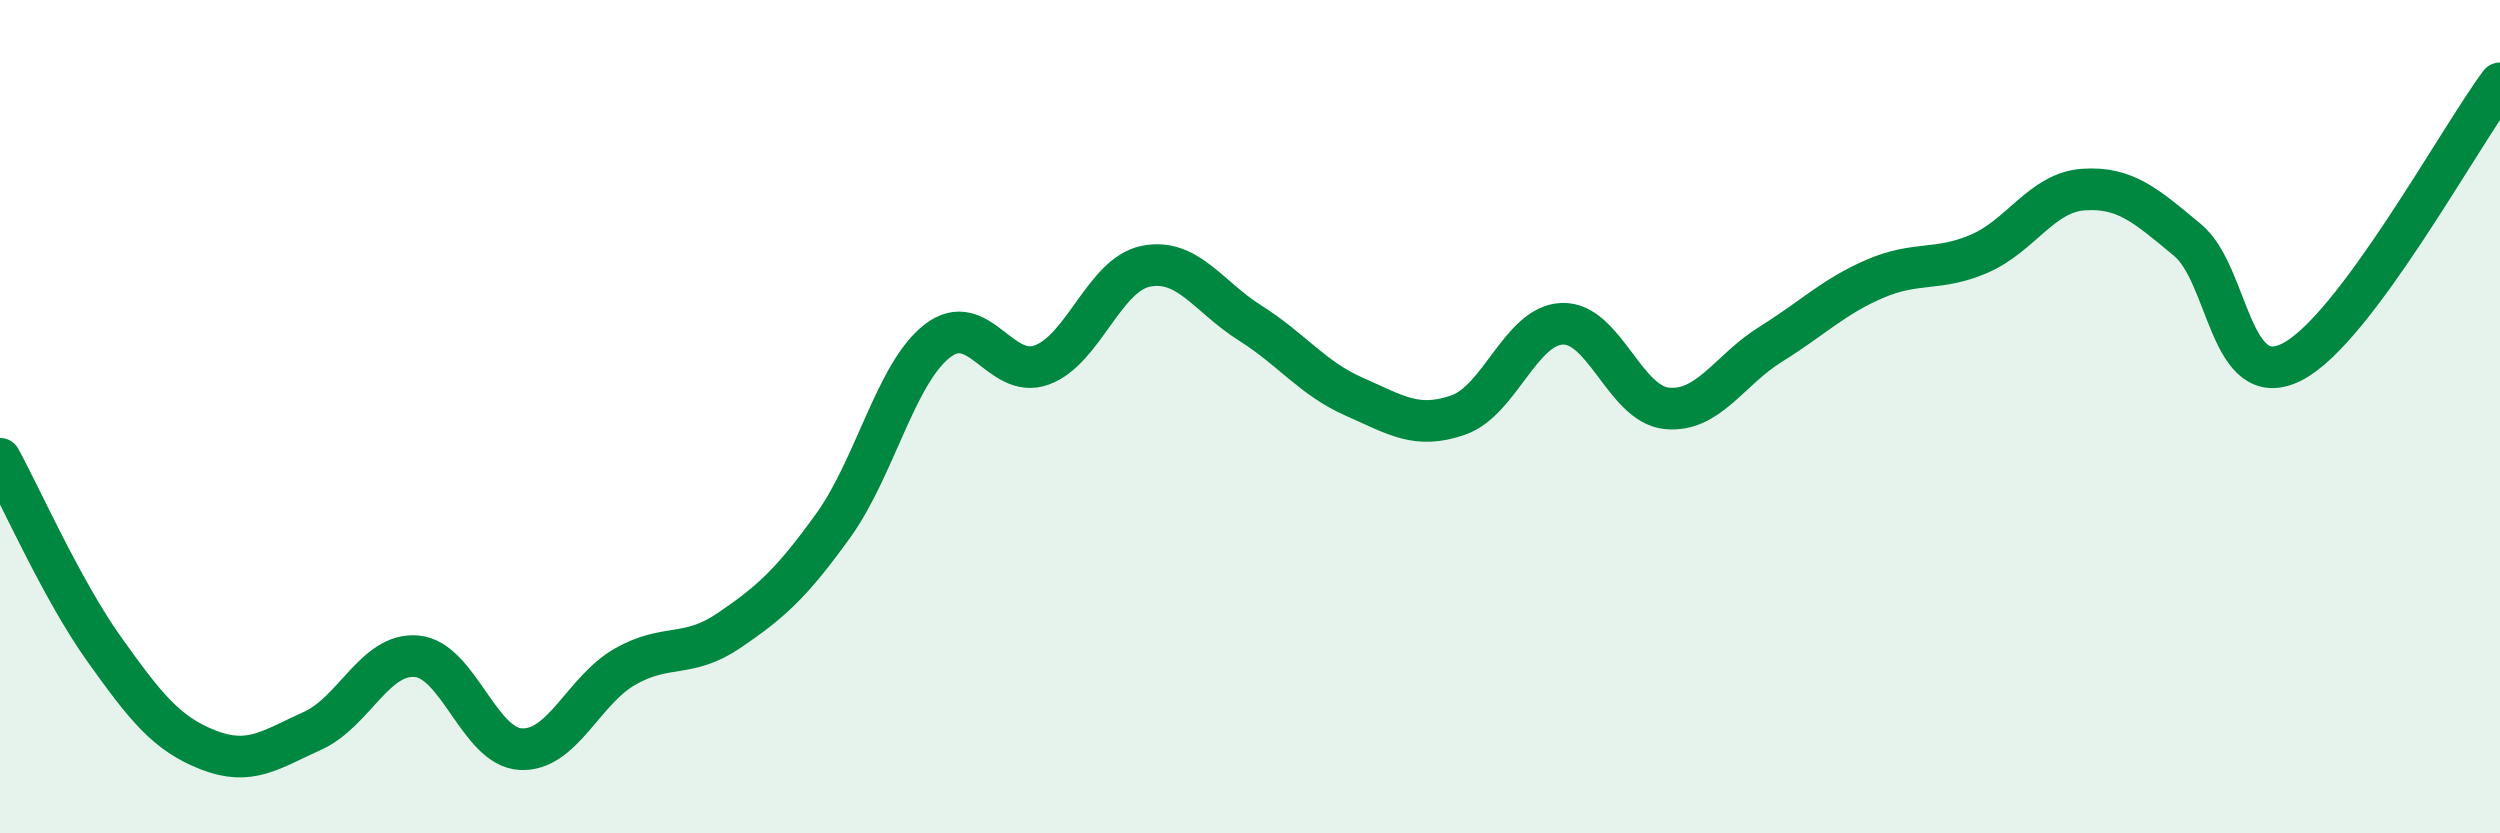 
    <svg width="60" height="20" viewBox="0 0 60 20" xmlns="http://www.w3.org/2000/svg">
      <path
        d="M 0,11.01 C 0.5,11.92 1.5,14.18 2.5,15.58 C 3.5,16.98 4,17.61 5,18 C 6,18.39 6.5,17.99 7.5,17.54 C 8.5,17.09 9,15.66 10,15.75 C 11,15.84 11.5,17.93 12.5,17.98 C 13.5,18.03 14,16.57 15,16 C 16,15.43 16.5,15.81 17.5,15.13 C 18.5,14.45 19,14 20,12.61 C 21,11.22 21.5,8.95 22.5,8.18 C 23.5,7.41 24,9.12 25,8.76 C 26,8.4 26.5,6.59 27.5,6.39 C 28.5,6.19 29,7.12 30,7.75 C 31,8.38 31.5,9.08 32.5,9.52 C 33.5,9.96 34,10.31 35,9.96 C 36,9.61 36.5,7.8 37.5,7.77 C 38.5,7.74 39,9.7 40,9.8 C 41,9.9 41.5,8.88 42.5,8.26 C 43.5,7.64 44,7.12 45,6.69 C 46,6.26 46.5,6.52 47.5,6.09 C 48.5,5.66 49,4.62 50,4.55 C 51,4.48 51.5,4.93 52.5,5.76 C 53.5,6.59 53.5,9.44 55,8.69 C 56.5,7.94 59,3.34 60,2L60 20L0 20Z"
        fill="#008740"
        opacity="0.1"
        stroke-linecap="round"
        stroke-linejoin="round"
      />
      <path
        d="M 0,11.01 C 0.5,11.92 1.5,14.18 2.5,15.58 C 3.5,16.98 4,17.61 5,18 C 6,18.39 6.5,17.99 7.5,17.54 C 8.5,17.09 9,15.66 10,15.75 C 11,15.84 11.5,17.93 12.5,17.98 C 13.5,18.03 14,16.57 15,16 C 16,15.43 16.5,15.81 17.5,15.13 C 18.5,14.45 19,14 20,12.61 C 21,11.22 21.5,8.95 22.5,8.18 C 23.5,7.41 24,9.12 25,8.76 C 26,8.4 26.5,6.59 27.5,6.39 C 28.5,6.19 29,7.12 30,7.75 C 31,8.38 31.5,9.08 32.5,9.52 C 33.5,9.96 34,10.31 35,9.96 C 36,9.61 36.5,7.8 37.5,7.77 C 38.5,7.74 39,9.7 40,9.8 C 41,9.9 41.5,8.88 42.5,8.26 C 43.5,7.64 44,7.12 45,6.69 C 46,6.26 46.5,6.52 47.5,6.09 C 48.5,5.66 49,4.62 50,4.55 C 51,4.48 51.5,4.93 52.5,5.76 C 53.5,6.59 53.5,9.44 55,8.69 C 56.5,7.94 59,3.34 60,2"
        stroke="#008740"
        stroke-width="1"
        fill="none"
        stroke-linecap="round"
        stroke-linejoin="round"
      />
    </svg>
  